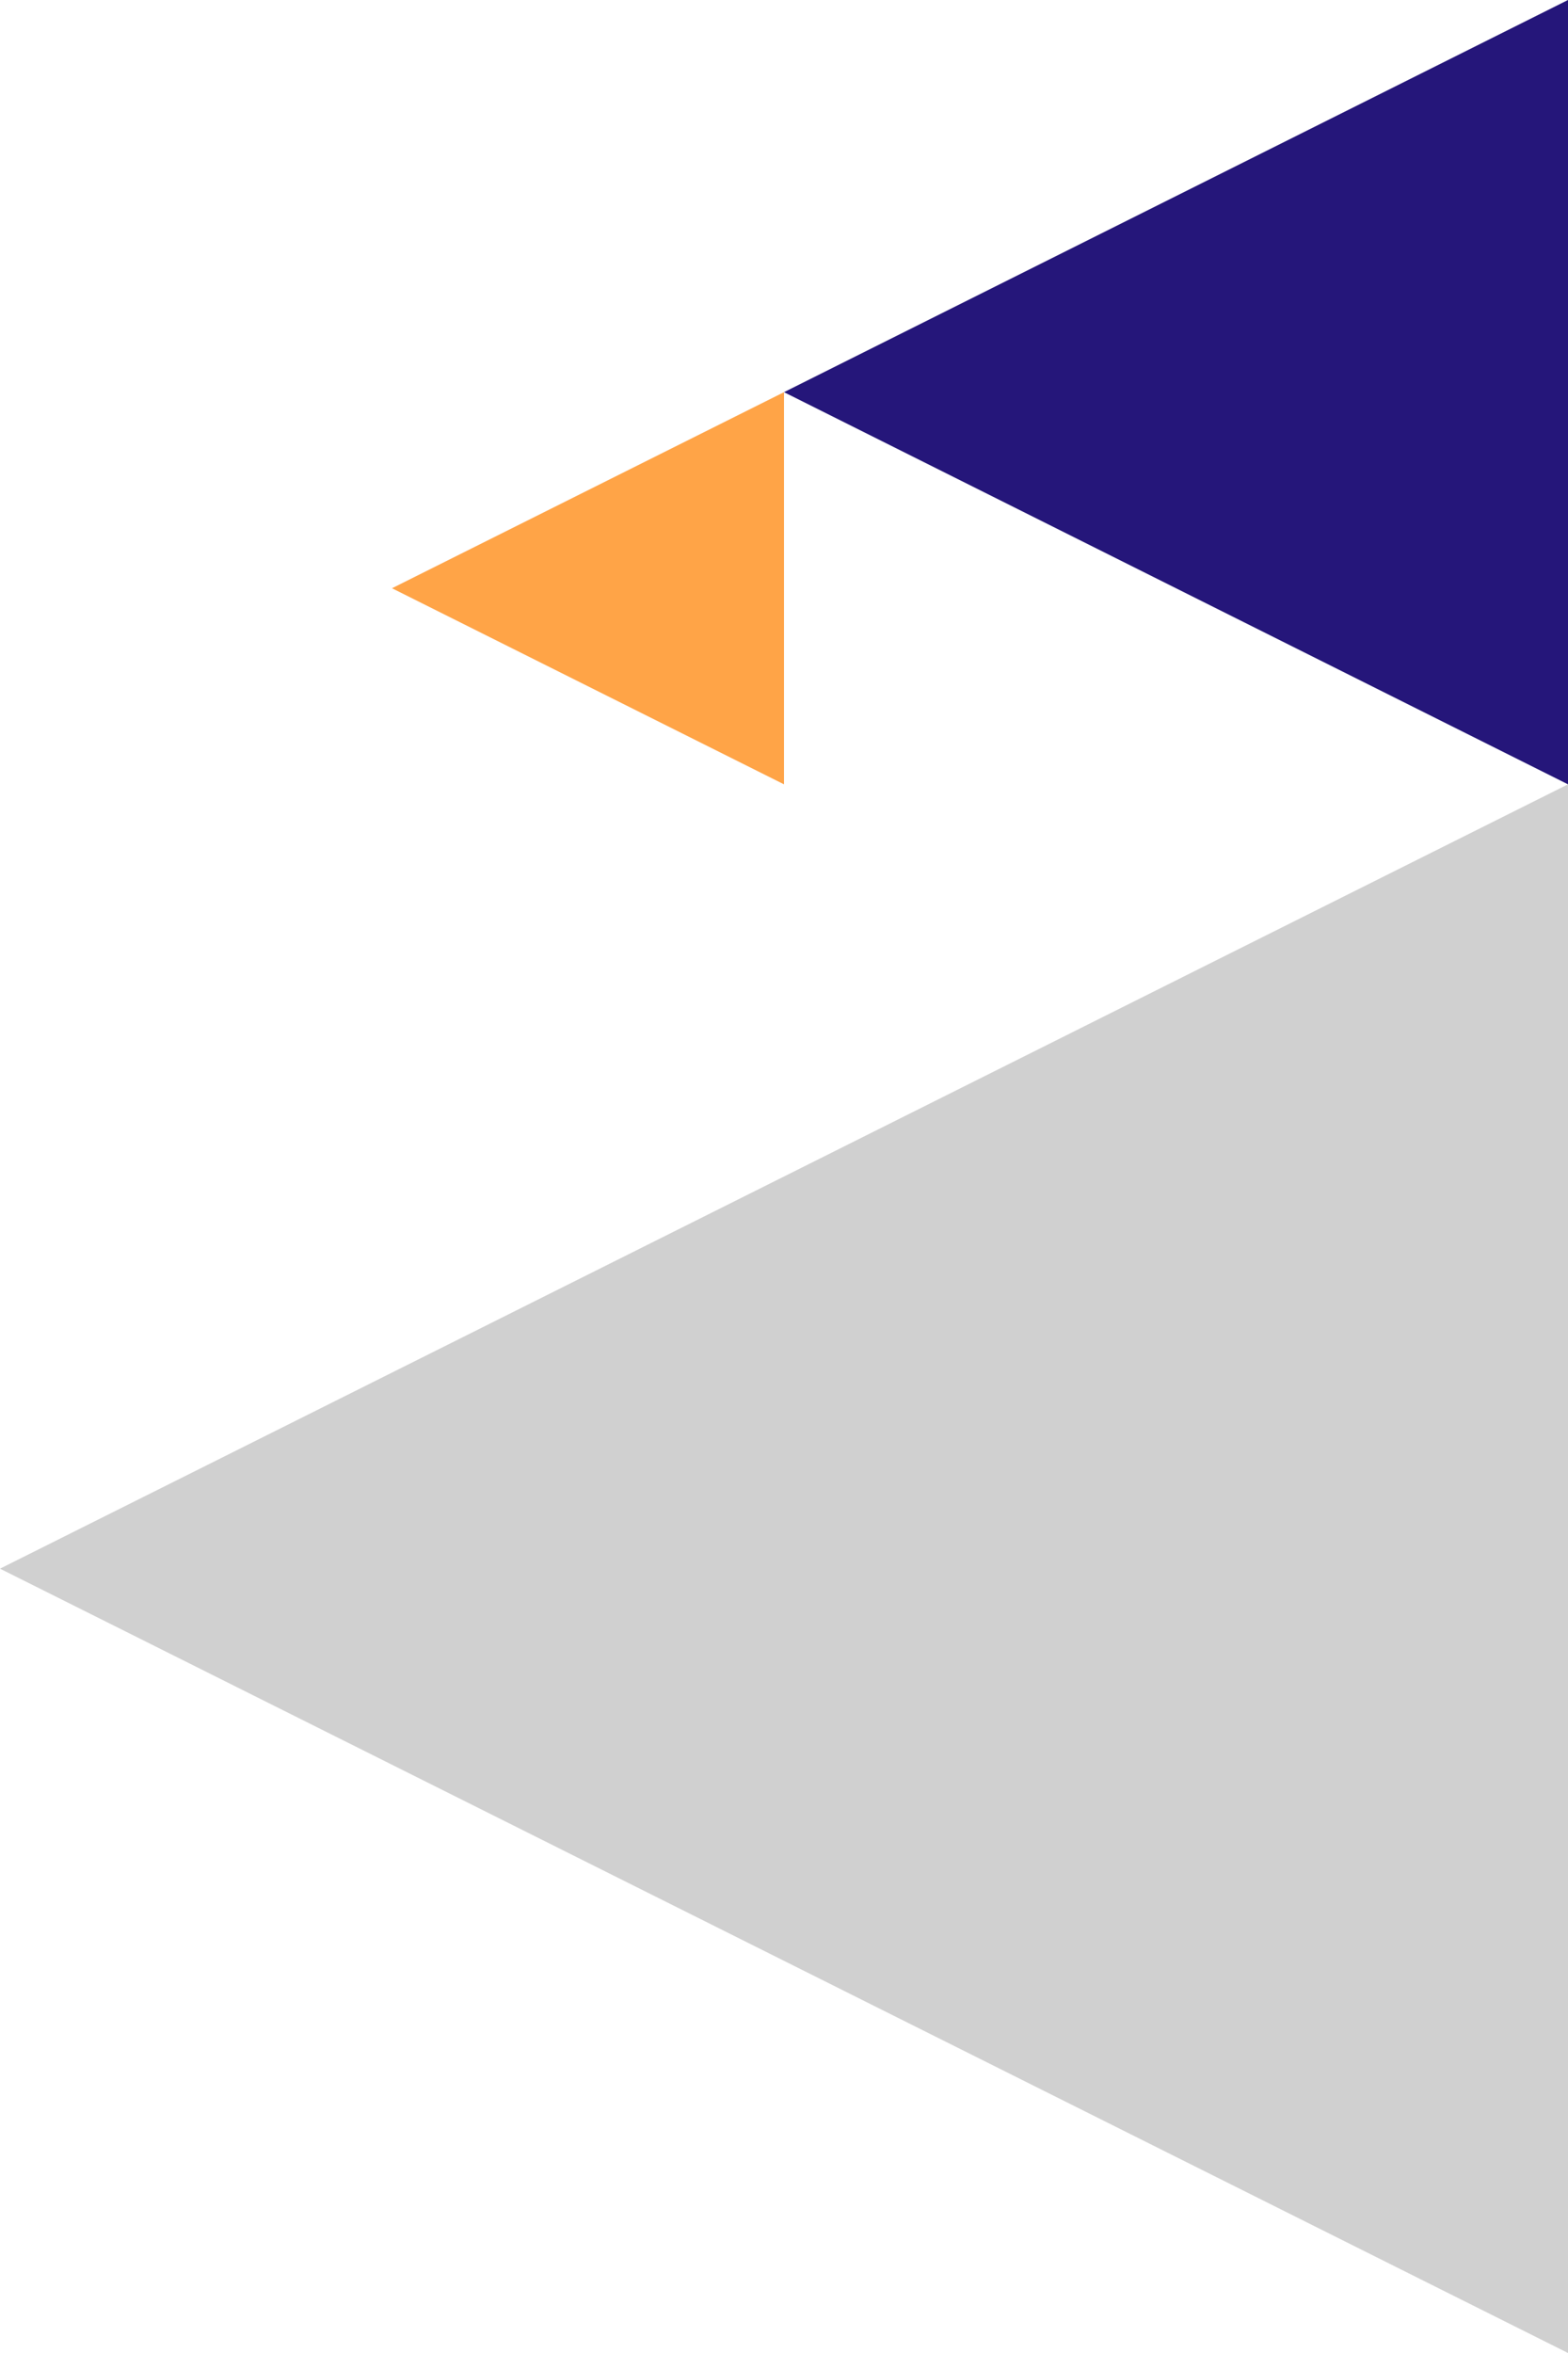 <?xml version="1.0" encoding="UTF-8"?>
<svg width="200px" height="300px" viewBox="0 0 200 300" version="1.1" xmlns="http://www.w3.org/2000/svg" xmlns:xlink="http://www.w3.org/1999/xlink">
    <!-- Generator: Sketch 62 (91390) - https://sketch.com -->
    <title>hva driehoeken</title>
    <desc>Created with Sketch.</desc>
    <g id="Page-1" stroke="none" stroke-width="1" fill="none" fill-rule="evenodd">
        <g id="Artboard" transform="translate(-93, -39)">
            <g id="hva-driehoeken" transform="translate(93, 39)">
                <polygon id="Triangle" fill="#D0D0D0" transform="translate(100, 200) rotate(-90) translate(-100, -200) " points="100 100 200 300 -1.7612035e-14 300"></polygon>
                <polygon id="Triangle" fill="#25167A" transform="translate(150, 50) rotate(-90) translate(-150, -50) " points="150 -1.11022302e-14 200 100 100 100"></polygon>
                <polygon id="Triangle-Copy" fill="#FFA447" transform="translate(75, 75) rotate(-90) translate(-75, -75) " points="75 50 100 100 50 100"></polygon>
            </g>
        </g>
    </g>
</svg>